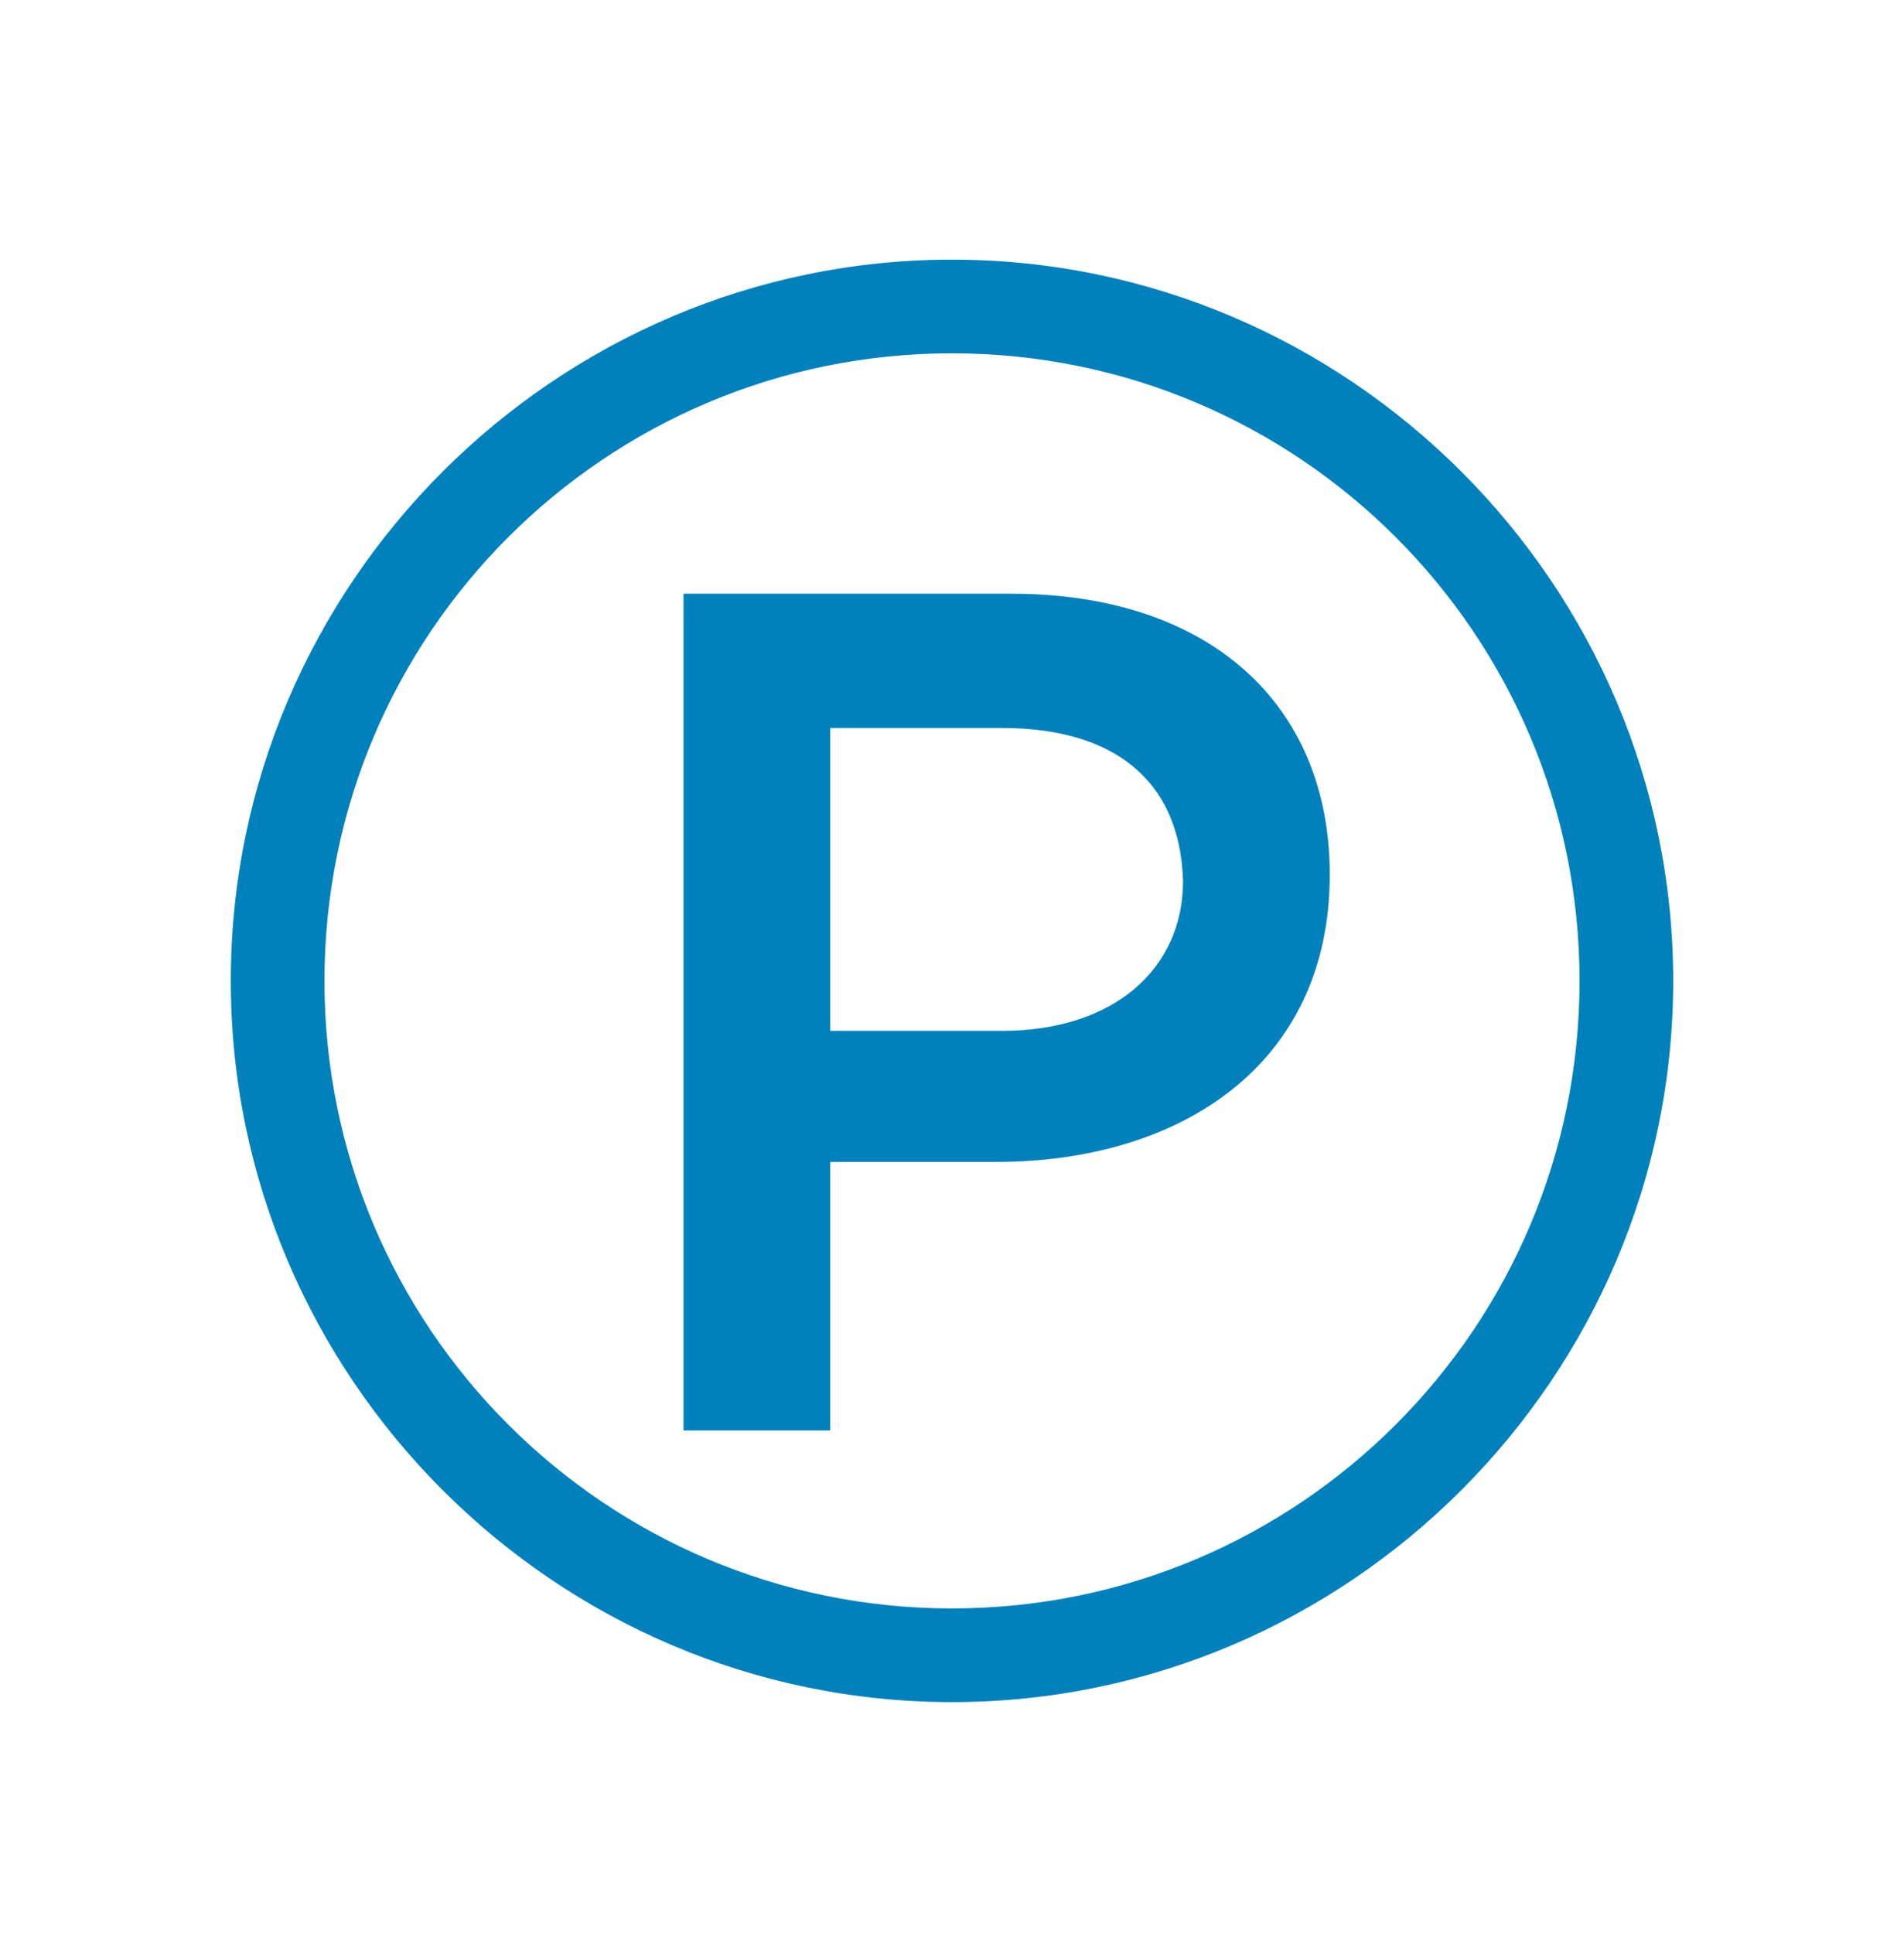 <svg width="66" height="67" viewBox="0 0 66 67" fill="none" xmlns="http://www.w3.org/2000/svg">
<path d="M33 59C19.255 59 8 47.745 8 34C8 20.255 19.255 9 33 9C46.745 9 58 20.255 58 34C58 47.745 46.745 59 33 59ZM33 12.247C20.987 12.247 11.247 21.987 11.247 34C11.247 46.013 20.987 55.753 33 55.753C45.013 55.753 54.753 46.013 54.753 34C54.753 21.987 45.013 12.247 33 12.247Z" fill="#0081BC"/>
<path d="M34.515 40.277H28.779V49.584H23.693V20.58H35.056C41.874 20.58 46.095 24.368 46.095 30.32C46.095 36.922 40.9 40.277 34.515 40.277ZM34.732 25.234H28.779V35.732H34.732C38.628 35.732 41.009 33.567 41.009 30.537C40.9 26.965 38.52 25.234 34.732 25.234Z" fill="#0081BC"/>
</svg>
